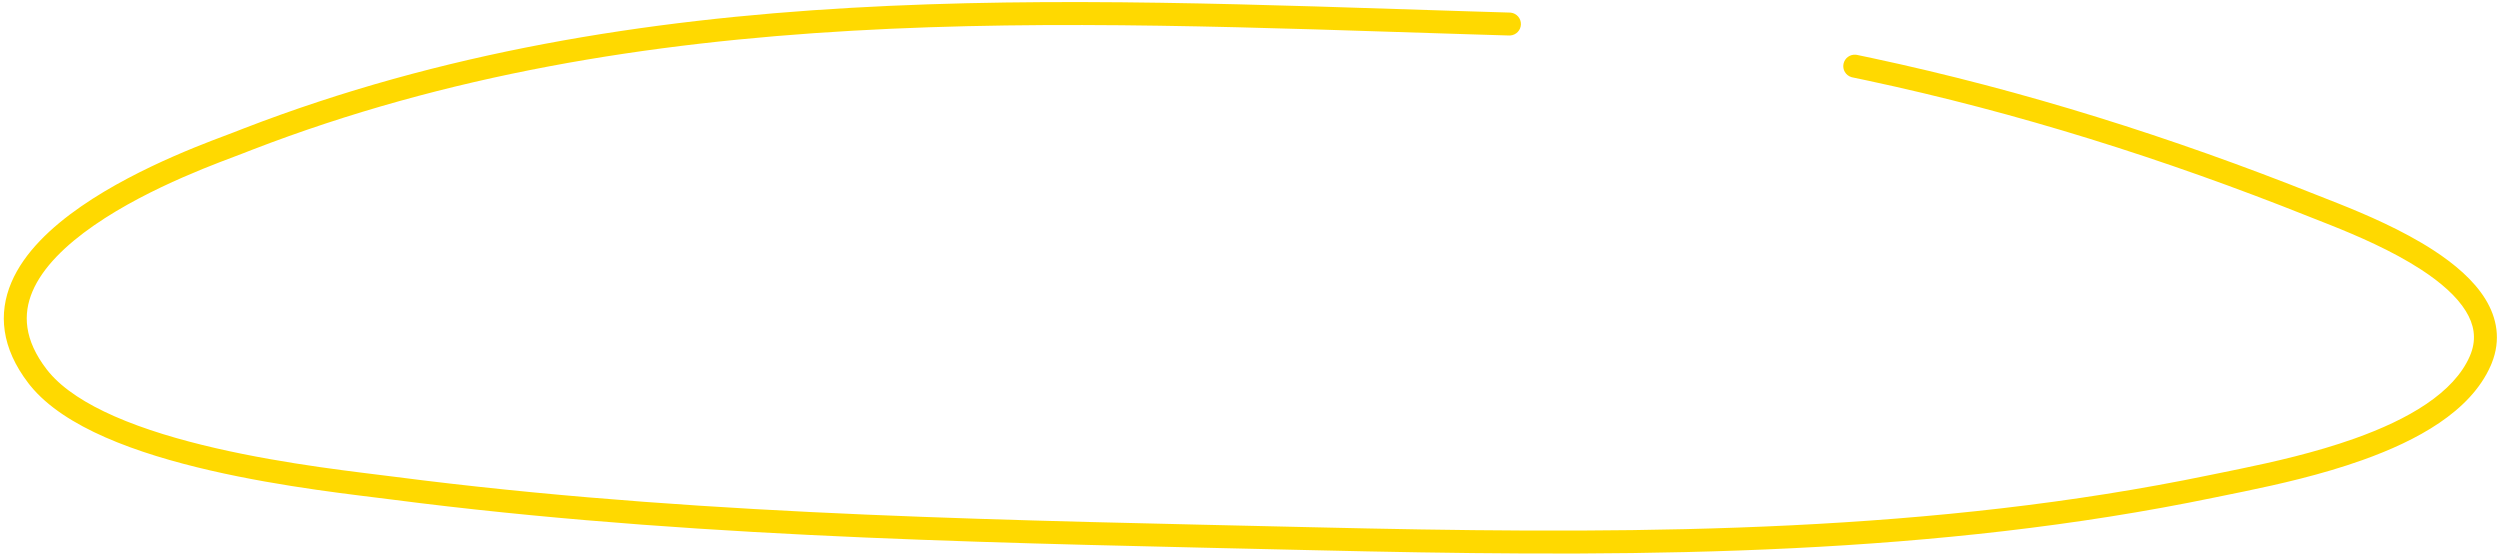 <svg xmlns="http://www.w3.org/2000/svg" fill="none" viewBox="0 0 327 73" height="73" width="327">
<path fill="#FFD900" d="M31.88 16.8C83.603 -3.168 138.483 -0.193 192.24 1.486L197.48 1.645L197.634 1.657C198.388 1.755 198.959 2.411 198.936 3.188C198.914 3.964 198.305 4.585 197.547 4.64L197.393 4.644L192.134 4.484C138.211 2.803 84.012 -0.11 32.962 19.598L31.718 20.083C29.375 21.006 19.756 24.316 12.304 29.477C8.567 32.065 5.581 34.983 4.251 38.113C2.985 41.093 3.138 44.449 6.104 48.311L6.46 48.749C8.307 50.923 11.261 52.819 14.966 54.448C18.891 56.173 23.512 57.537 28.21 58.618C37.611 60.784 47.105 61.778 51.617 62.363L55.323 62.829C93.649 67.514 132.884 68.052 171.525 68.96L178.883 69.122C215.706 69.876 253.036 69.606 289.049 62.137L292.961 61.337C297.309 60.438 302.803 59.206 307.996 57.355C311.453 56.123 314.714 54.638 317.374 52.835C320.039 51.03 322.013 48.965 323.043 46.606L323.203 46.208C323.932 44.234 323.603 42.435 322.532 40.694C321.345 38.763 319.251 36.933 316.68 35.259C312.827 32.752 308.221 30.793 304.82 29.436L301.893 28.282C283.167 20.813 263.88 14.72 244.201 10.521L242.296 10.12L242.147 10.082C241.422 9.854 240.973 9.109 241.131 8.348C241.288 7.587 241.996 7.081 242.752 7.16L242.903 7.183L244.827 7.587C264.693 11.826 284.143 17.972 303.005 25.494L305.914 26.641C309.371 28.02 314.23 30.086 318.316 32.745C321.038 34.517 323.56 36.639 325.088 39.123C326.611 41.602 327.141 44.453 325.917 47.508L325.793 47.805C324.458 50.864 321.998 53.326 319.057 55.319C316.11 57.315 312.593 58.901 309.003 60.18C303.627 62.096 297.947 63.37 293.558 64.278L289.658 65.075C253.294 72.616 215.666 72.877 178.814 72.121L171.455 71.959C132.871 71.053 93.467 70.514 54.955 65.807L51.231 65.338C46.808 64.765 37.12 63.749 27.537 61.542C22.743 60.438 17.921 59.025 13.759 57.195C9.752 55.433 6.214 53.225 3.941 50.412L3.725 50.138C0.16 45.495 -0.236 41.003 1.49 36.94C3.153 33.027 6.7 29.708 10.596 27.01C18.408 21.599 28.449 18.146 30.619 17.292L31.88 16.8Z"></path>
</svg>
